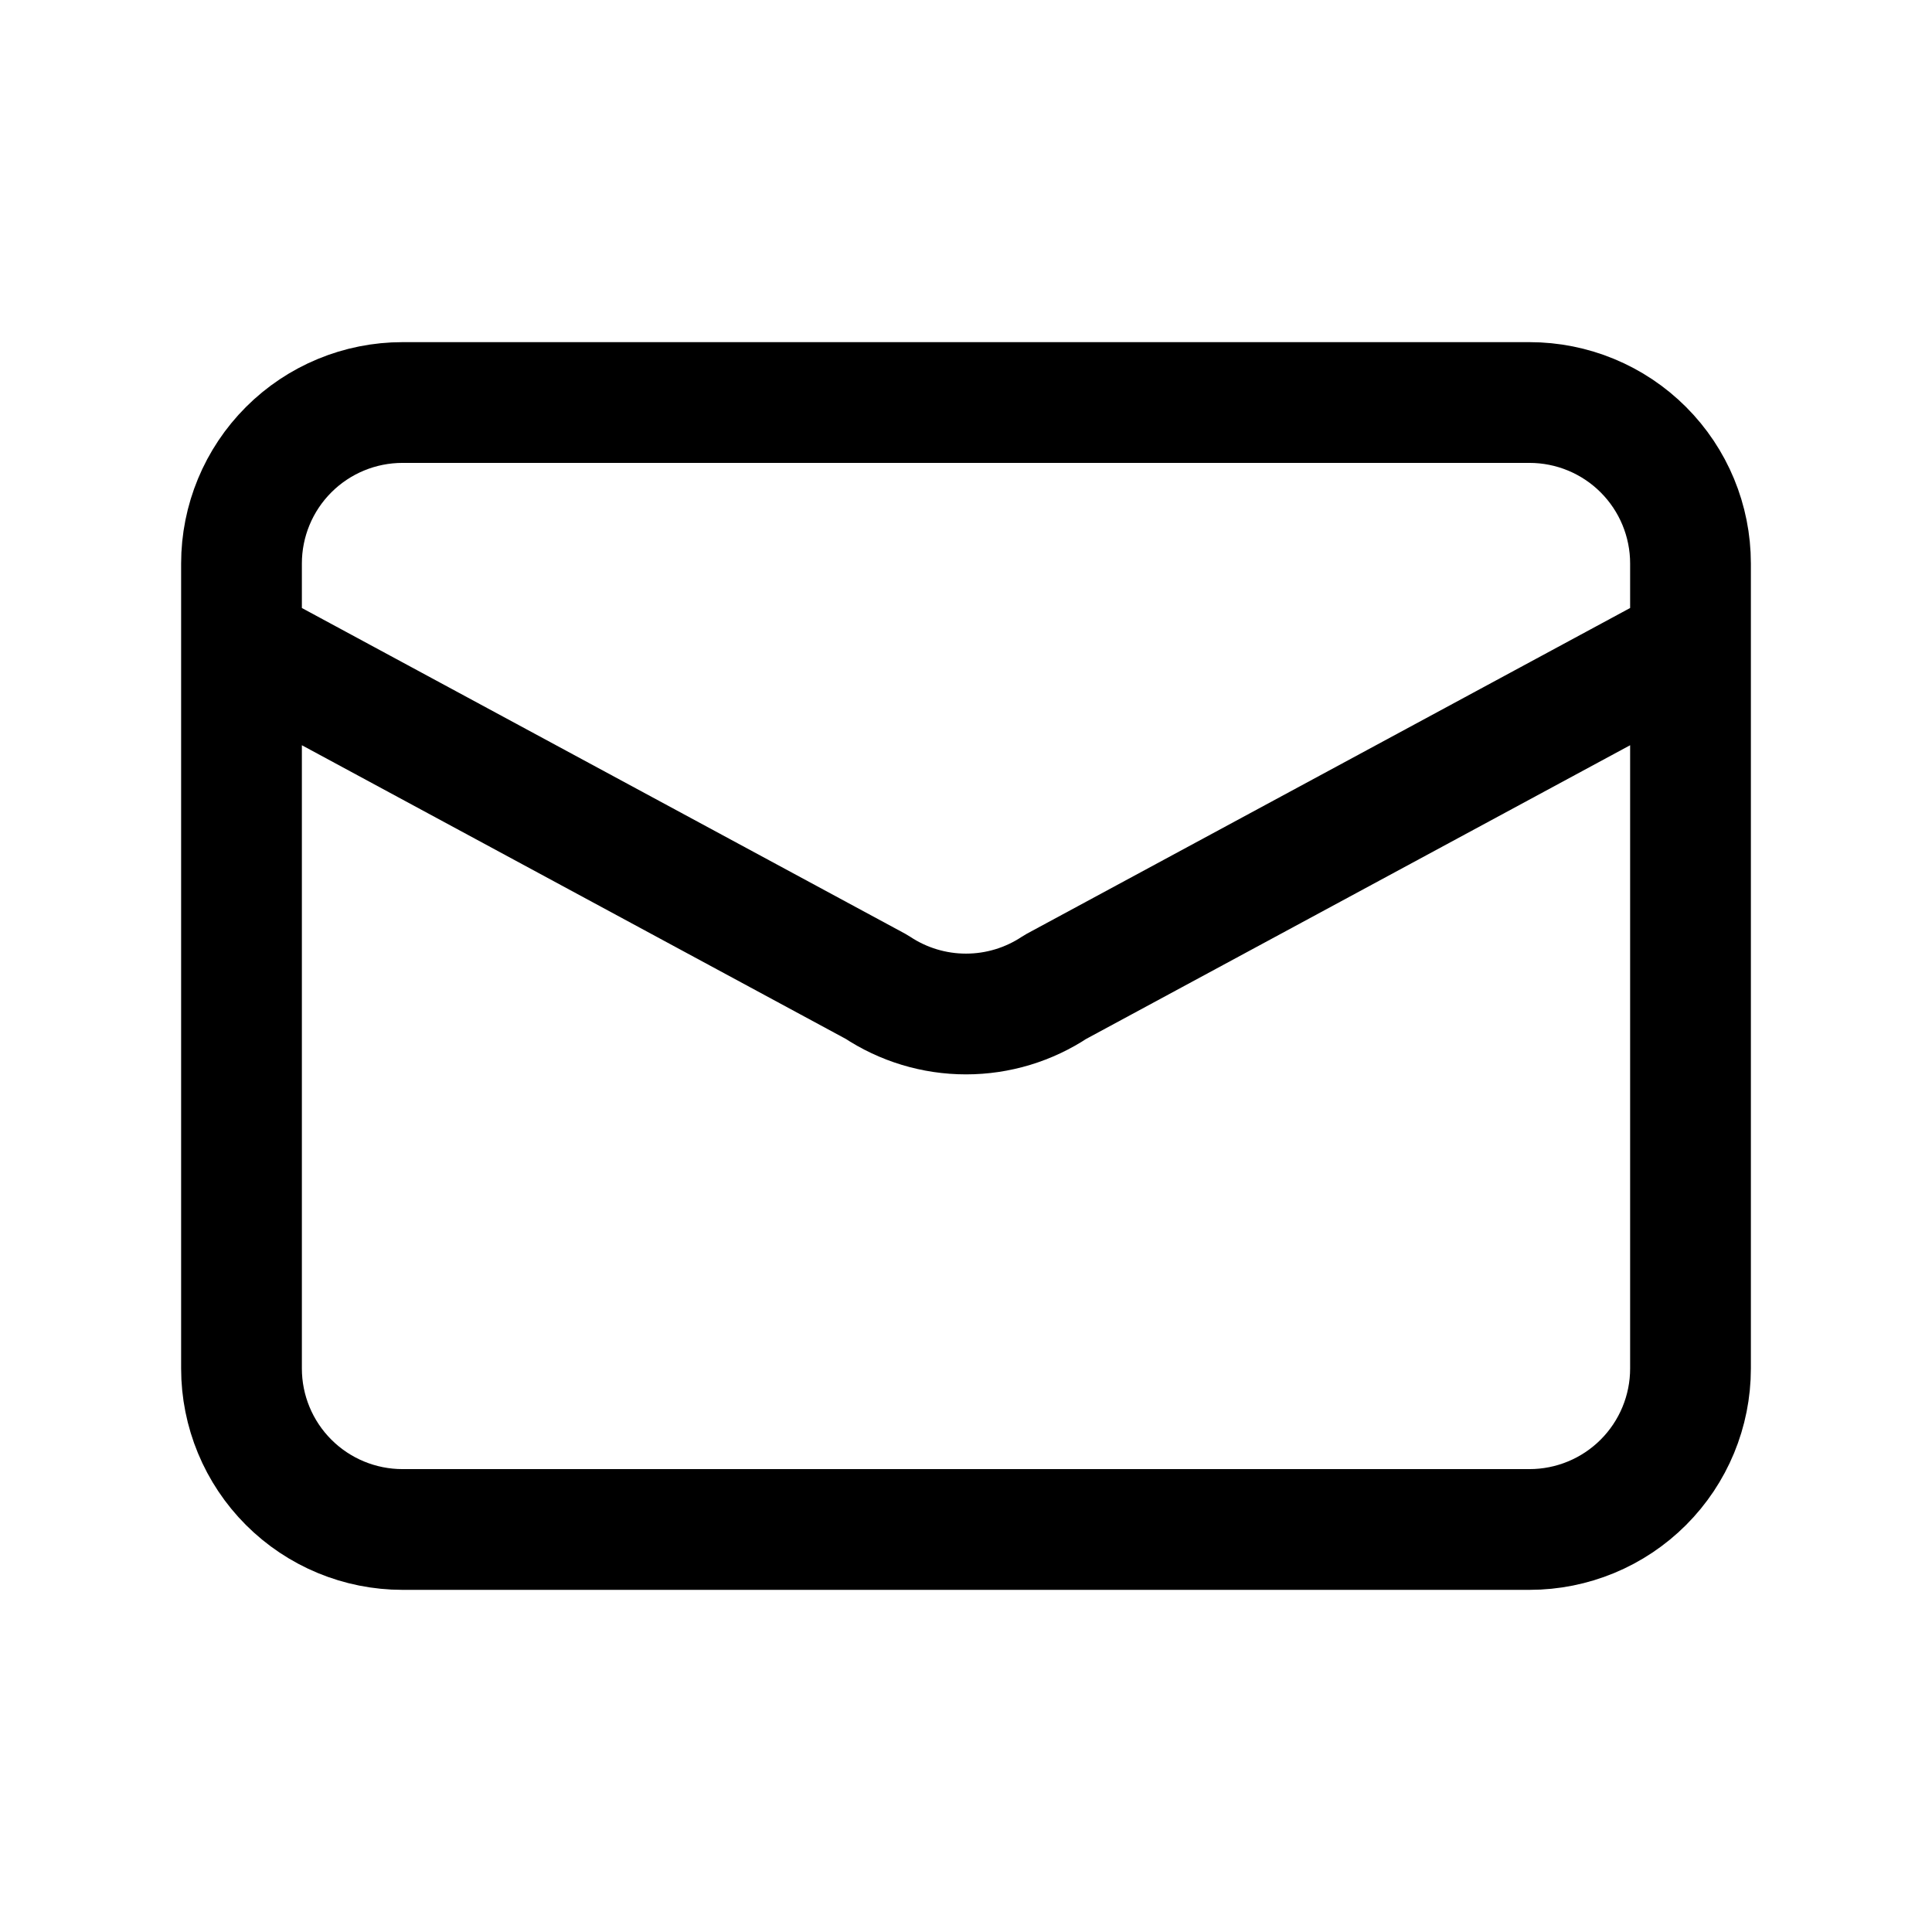 <svg width="32" height="32" viewBox="0 0 32 32" fill="none" xmlns="http://www.w3.org/2000/svg">
<path d="M4 10.667L14.52 16.347C14.958 16.639 15.473 16.795 16 16.795C16.527 16.795 17.042 16.639 17.48 16.347L28 10.667M6.667 25.333H25.333C26.041 25.333 26.719 25.052 27.219 24.552C27.719 24.052 28 23.374 28 22.667V9.333C28 8.626 27.719 7.948 27.219 7.448C26.719 6.948 26.041 6.667 25.333 6.667H6.667C5.959 6.667 5.281 6.948 4.781 7.448C4.281 7.948 4 8.626 4 9.333V22.667C4 23.374 4.281 24.052 4.781 24.552C5.281 25.052 5.959 25.333 6.667 25.333Z" stroke="black" stroke-width="2" stroke-linecap="round" stroke-linejoin="round"/>
</svg>
